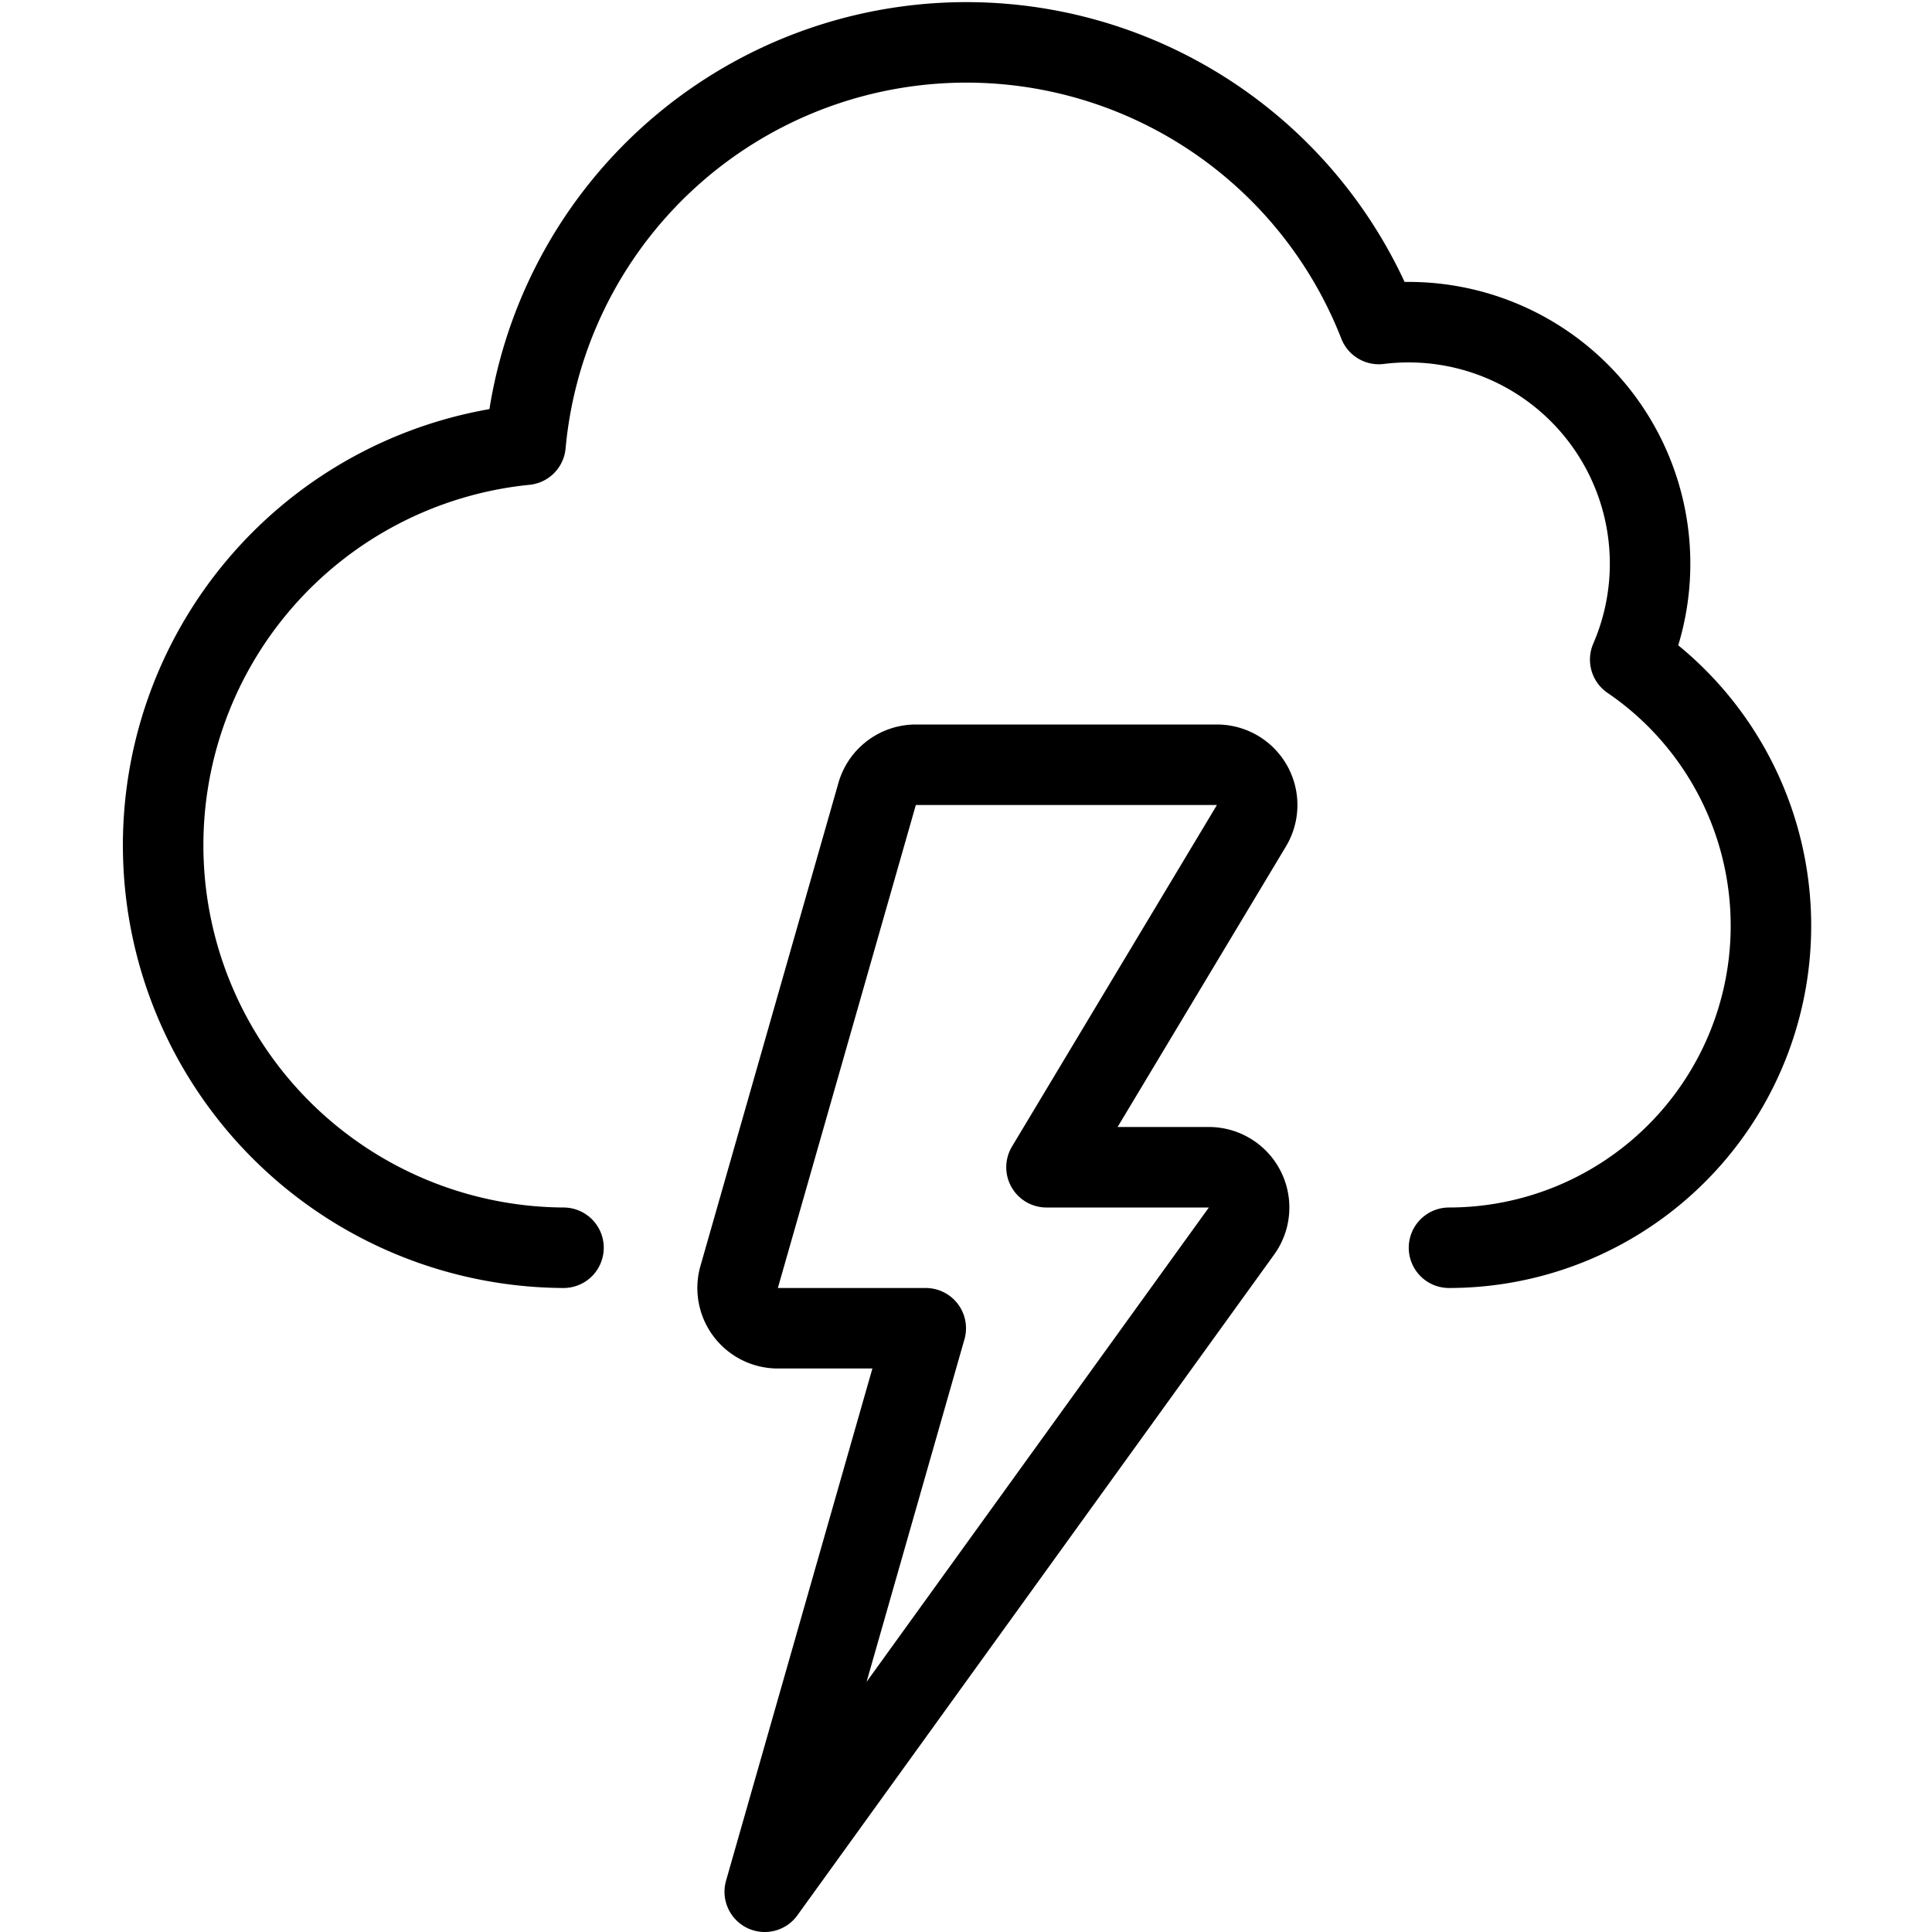 <svg id="Light" xmlns="http://www.w3.org/2000/svg" viewBox="0 0 24 24" stroke="black"><defs><style>.cls-1{fill:none;stroke:currentColor;stroke-linecap:round;stroke-linejoin:round}</style></defs><path class="cls-1" d="M18 15.5a4 4 0 0 0 2.251-7.306 3 3 0 0 0-3.123-4.169 5.5 5.5 0 0 0-10.6 1.5A5 5 0 0 0 7 15.5"/><path class="cls-1" d="m9.5 23.5 2-7H9.663a.5.5 0 0 1-.481-.637l1.714-6a.5.5 0 0 1 .481-.363h3.74a.5.5 0 0 1 .429.757L13 14.5h2.022a.5.5 0 0 1 .4.793Z"/></svg>